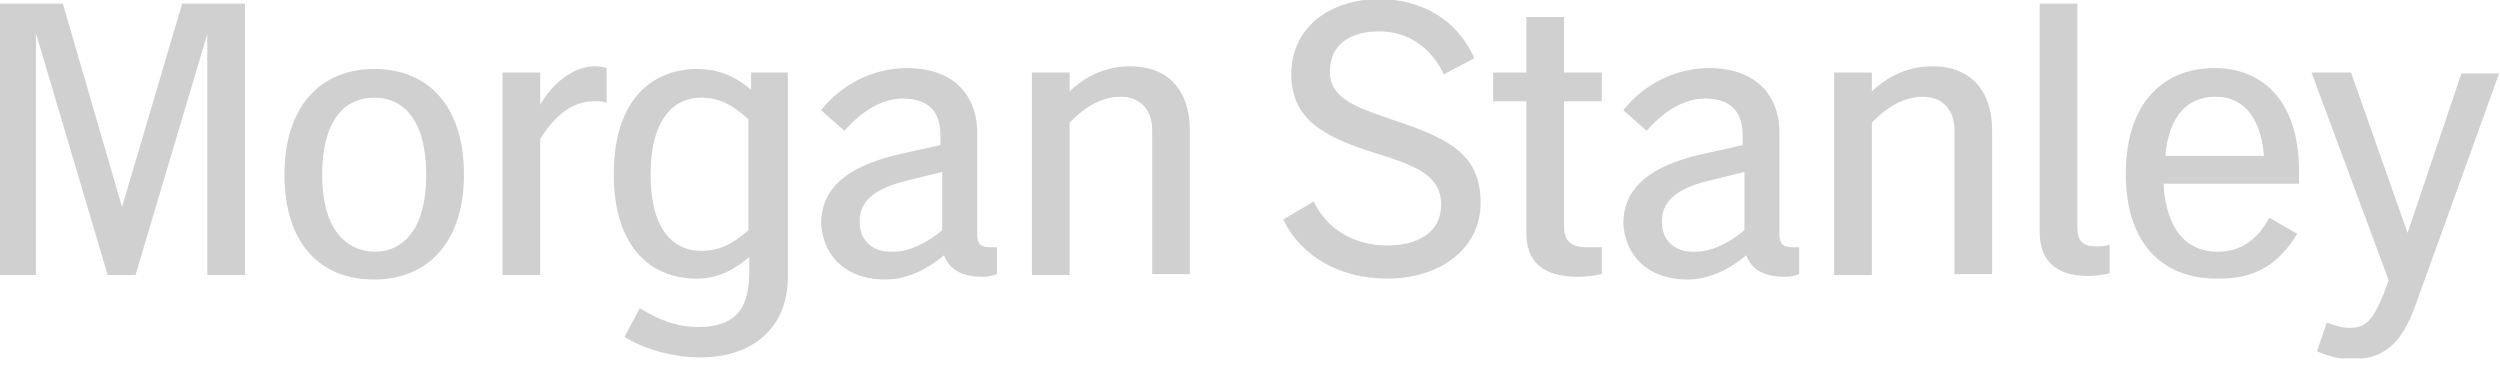 <svg width="150" height="22" viewBox="0 0 150 22" fill="none" xmlns="http://www.w3.org/2000/svg">
<g clip-path="url(#clip0_1_17)">
<path d="M0 16.501H2.154V1.989L6.461 16.501H8.13L12.437 2.043V16.501H14.698V0.215H10.93L7.322 12.416L3.769 0.215H0V16.501ZM22.451 4.139C19.221 4.139 17.067 6.396 17.067 10.481C17.067 14.566 19.167 16.77 22.451 16.77C25.682 16.77 27.836 14.512 27.836 10.481C27.836 6.396 25.736 4.139 22.451 4.139ZM19.329 10.481C19.329 7.31 20.621 5.859 22.451 5.859C24.282 5.859 25.574 7.31 25.574 10.481C25.574 13.652 24.282 15.104 22.451 15.104C20.675 15.05 19.329 13.652 19.329 10.481ZM30.151 16.501H32.412V8.331C33.543 6.558 34.62 6.074 35.696 6.074C35.965 6.074 36.235 6.074 36.396 6.181V4.085C36.235 4.031 35.965 3.978 35.696 3.978C34.566 3.978 33.273 4.784 32.412 6.289V4.354H30.151V16.501ZM41.78 16.716C43.126 16.716 44.042 16.179 44.957 15.426V16.286C44.957 18.383 44.257 19.619 41.888 19.619C40.542 19.619 39.411 19.135 38.388 18.49L37.473 20.21C38.442 20.855 40.273 21.446 41.996 21.446C45.226 21.446 47.272 19.619 47.272 16.609V4.354H45.065V5.375C44.149 4.623 43.18 4.139 41.834 4.139C39.196 4.139 36.827 5.913 36.827 10.428C36.827 14.996 39.196 16.716 41.78 16.716ZM39.035 10.481C39.035 7.149 40.434 5.859 42.05 5.859C43.18 5.859 43.934 6.289 44.903 7.149V13.814C43.934 14.674 43.126 15.05 42.05 15.05C40.434 15.05 39.035 13.814 39.035 10.481ZM53.141 16.77C54.379 16.77 55.617 16.179 56.64 15.319C56.963 16.179 57.717 16.609 58.956 16.609C59.279 16.609 59.548 16.555 59.817 16.448V14.835C59.655 14.835 59.548 14.835 59.386 14.835C58.848 14.835 58.633 14.62 58.633 14.082V7.955C58.633 5.644 57.125 4.085 54.433 4.085C52.387 4.085 50.502 5.053 49.264 6.611L50.664 7.848C51.741 6.611 52.979 5.913 54.164 5.913C55.94 5.913 56.425 6.934 56.425 8.17V8.708L54.002 9.245C50.449 10.051 49.264 11.556 49.264 13.438C49.372 15.158 50.556 16.77 53.141 16.77ZM51.579 13.33C51.579 12.201 52.225 11.395 54.325 10.857L56.533 10.32V13.814C55.617 14.566 54.594 15.104 53.571 15.104C52.225 15.158 51.579 14.297 51.579 13.33ZM61.917 16.501H64.178V7.364C65.147 6.343 66.17 5.805 67.247 5.805C68.324 5.805 69.131 6.504 69.131 7.794V16.448H71.393V7.848C71.393 5.321 69.993 3.978 67.839 3.978C66.547 3.978 65.309 4.408 64.178 5.483V4.354H61.917V16.501ZM83.238 16.716C86.253 16.716 88.837 15.05 88.837 12.148C88.837 9.191 86.845 8.278 83.453 7.149C81.407 6.45 79.792 5.913 79.792 4.3C79.792 2.58 81.138 1.881 82.753 1.881C84.476 1.881 85.876 2.849 86.63 4.461L88.46 3.494C87.383 1.075 85.176 -0.054 82.753 -0.054C79.9 -0.054 77.477 1.559 77.477 4.461C77.477 7.149 79.415 8.224 82.538 9.191C84.799 9.89 86.468 10.481 86.468 12.255C86.468 14.029 84.96 14.727 83.238 14.727C81.246 14.727 79.63 13.76 78.823 12.094L76.992 13.169C78.123 15.48 80.492 16.716 83.238 16.716ZM95.19 14.835C94.275 14.835 93.844 14.459 93.844 13.599V6.074H96.106V4.354H93.844V1.021H91.583V4.354H89.591V6.074H91.583V13.975C91.583 15.695 92.552 16.609 94.706 16.609C95.136 16.609 95.567 16.555 96.106 16.448V14.835C95.729 14.835 95.567 14.835 95.19 14.835ZM101.274 16.77C102.513 16.77 103.751 16.179 104.774 15.319C105.097 16.179 105.851 16.609 107.089 16.609C107.412 16.609 107.681 16.555 107.95 16.448V14.835C107.789 14.835 107.681 14.835 107.52 14.835C106.981 14.835 106.766 14.62 106.766 14.082V7.955C106.766 5.644 105.258 4.085 102.566 4.085C100.52 4.085 98.636 5.053 97.398 6.611L98.798 7.848C99.874 6.611 101.113 5.913 102.297 5.913C104.074 5.913 104.559 6.934 104.559 8.17V8.708L102.136 9.245C98.582 10.051 97.398 11.556 97.398 13.438C97.505 15.158 98.69 16.77 101.274 16.77ZM99.713 13.33C99.713 12.201 100.359 11.395 102.459 10.857L104.666 10.32V13.814C103.751 14.566 102.728 15.104 101.705 15.104C100.359 15.158 99.713 14.297 99.713 13.33ZM110.05 16.501H112.312V7.364C113.281 6.343 114.304 5.805 115.38 5.805C116.457 5.805 117.265 6.504 117.265 7.794V16.448H119.526V7.848C119.526 5.321 118.126 3.978 115.973 3.978C114.681 3.978 113.442 4.408 112.312 5.483V4.354H110.05V16.501ZM125.772 14.781C124.964 14.781 124.641 14.459 124.641 13.652V0.215H122.38V13.921C122.38 15.588 123.295 16.555 125.287 16.555C125.718 16.555 126.149 16.501 126.579 16.394V14.674C126.31 14.781 126.041 14.781 125.772 14.781ZM137.832 14.029L136.163 13.061C135.409 14.459 134.386 15.104 133.04 15.104C131.263 15.104 129.971 13.867 129.81 11.019H137.94V10.213C137.94 6.235 135.894 4.085 132.879 4.085C129.702 4.085 127.548 6.289 127.548 10.428C127.548 14.62 129.756 16.716 132.986 16.716C135.355 16.77 136.755 15.803 137.832 14.029ZM132.933 5.805C134.494 5.805 135.625 6.88 135.84 9.353H129.917C130.133 6.88 131.317 5.805 132.933 5.805ZM141.009 19.672C140.578 19.672 140.147 19.565 139.609 19.35L139.017 21.07C139.716 21.392 140.416 21.554 141.116 21.554C143.055 21.554 144.078 20.586 144.885 18.436L149.946 4.408H147.685L144.454 13.975L141.062 4.354H138.693L143.324 16.824L143.001 17.684C142.408 19.081 142.032 19.672 141.009 19.672Z" fill="#D0D0D0"/>
</g>
<defs>
<clipPath id="clip0_1_17">
<rect width="150" height="21.5" fill="white"/>
</clipPath>
</defs>
</svg>

